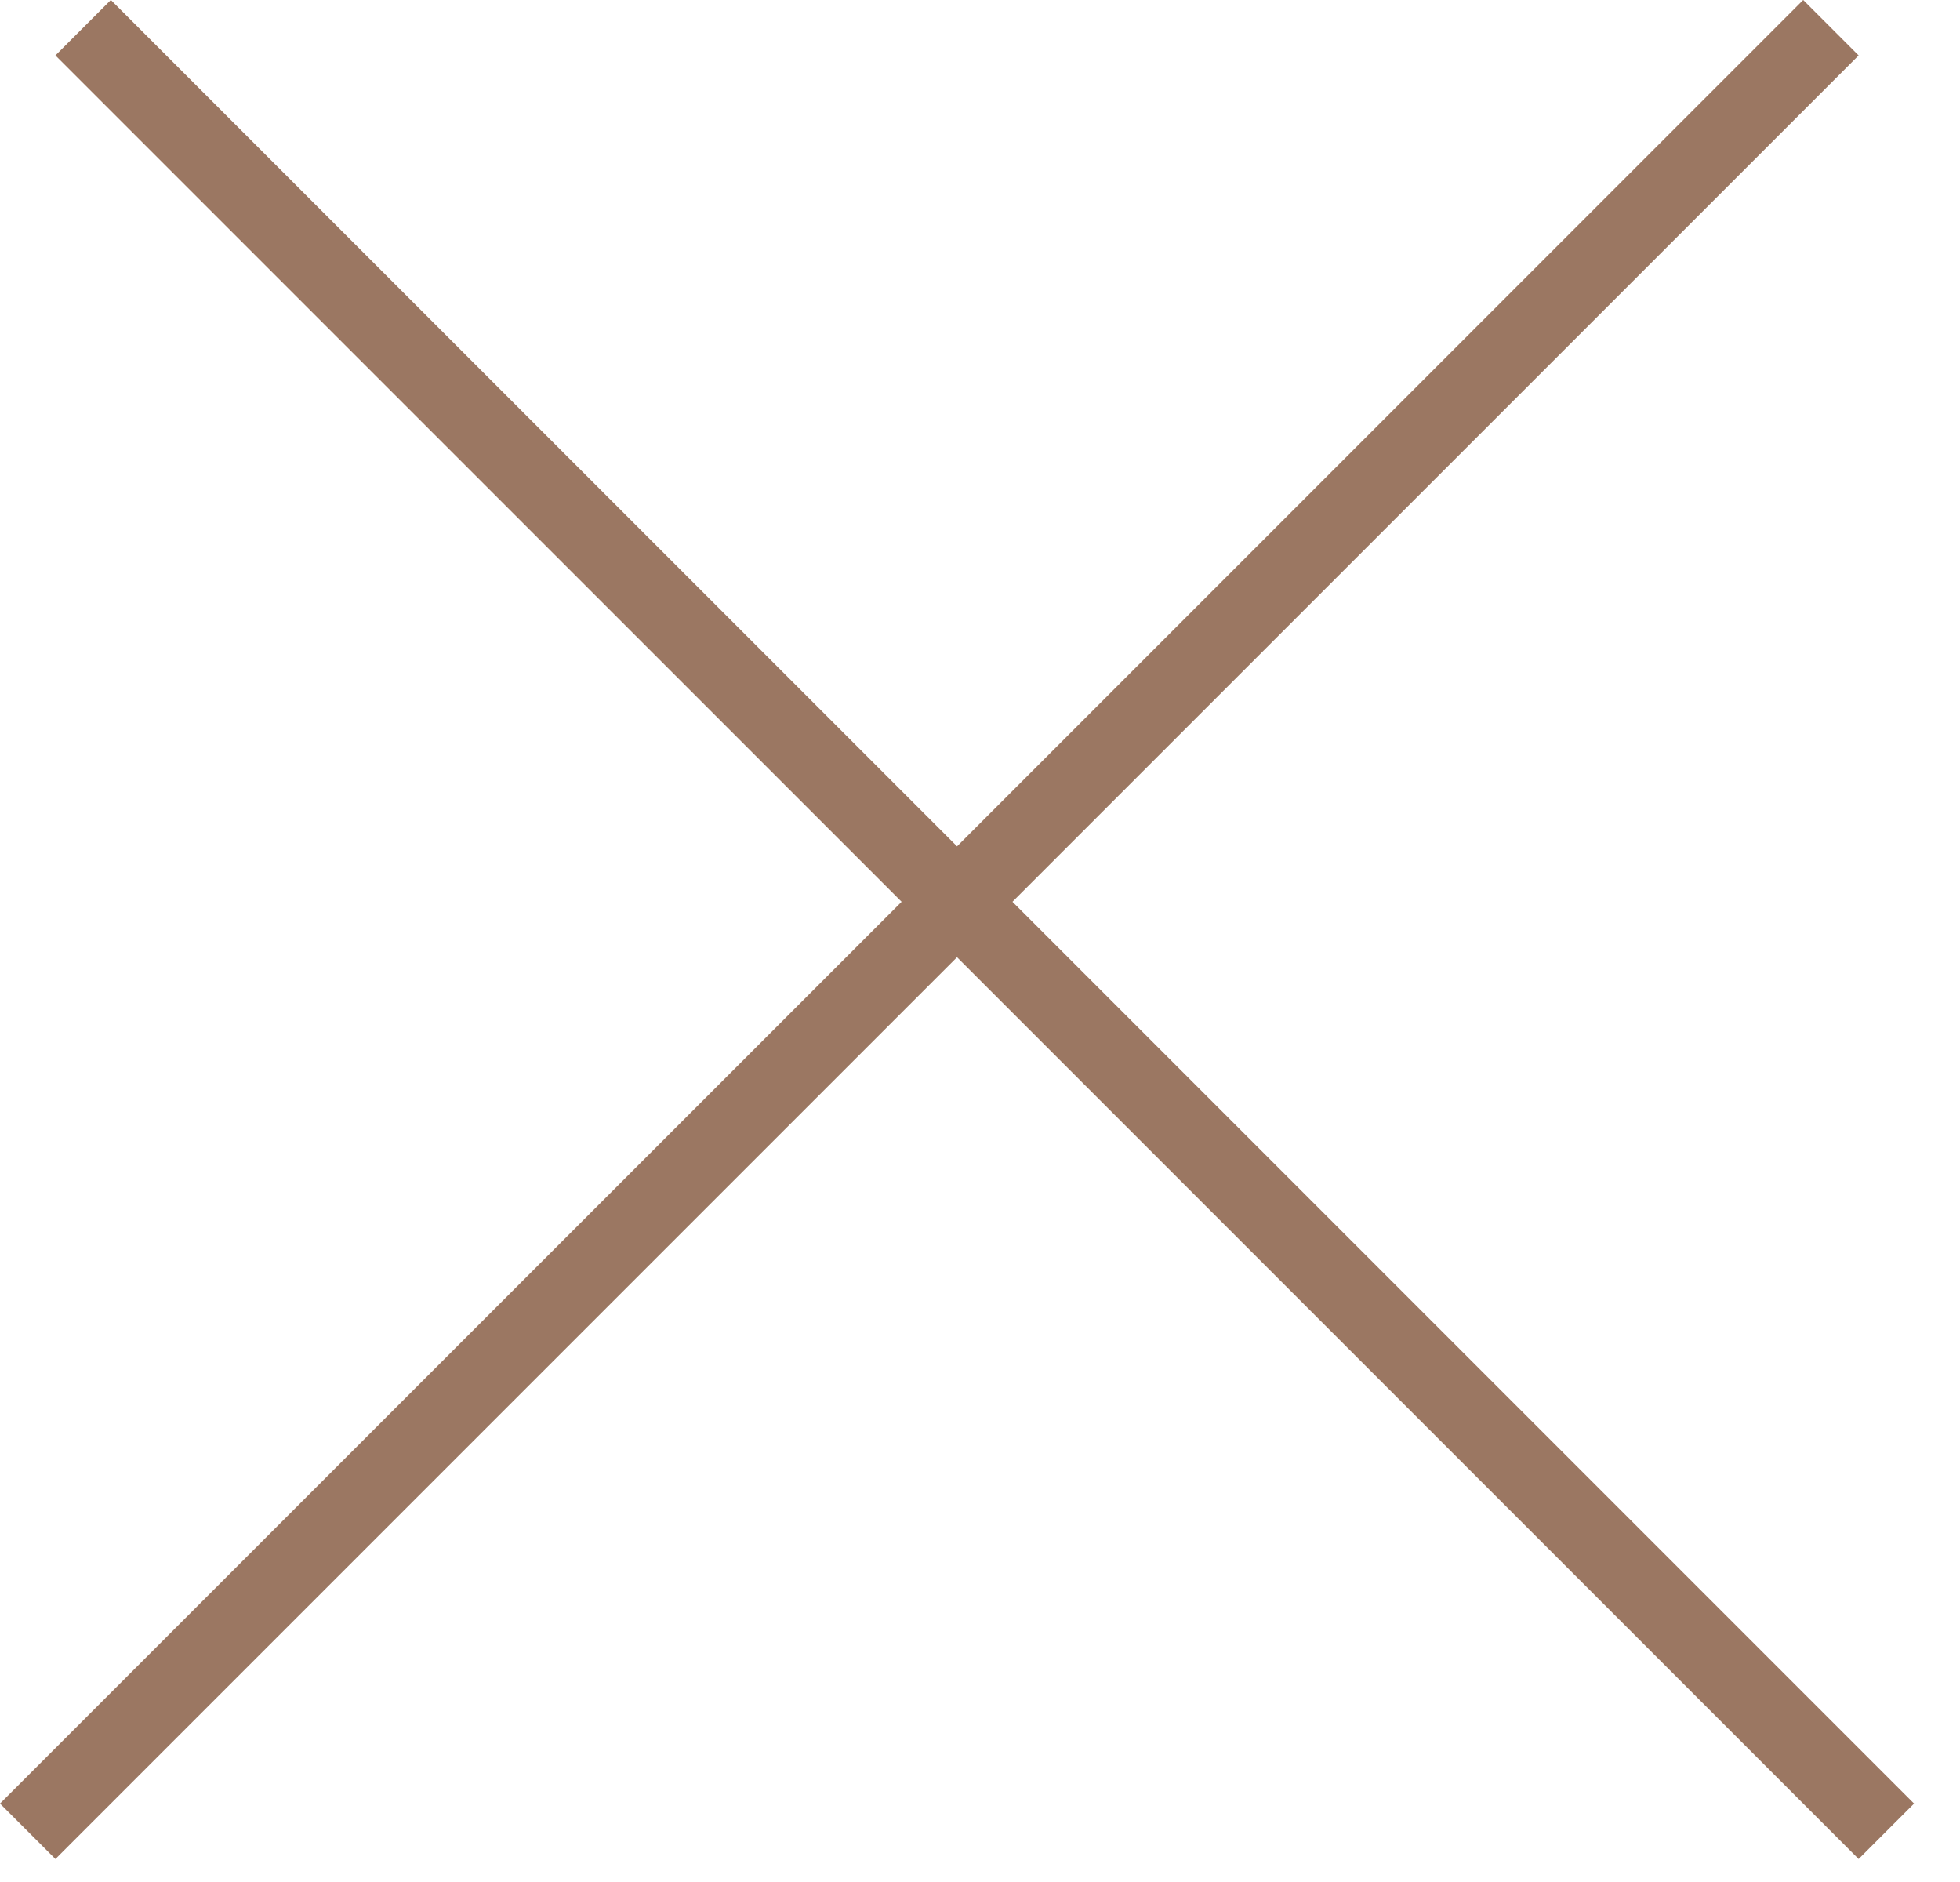 <svg width="25" height="24" viewBox="0 0 25 24" fill="none" xmlns="http://www.w3.org/2000/svg">
<path fill-rule="evenodd" clip-rule="evenodd" d="M12.207 12.207L0.707 23.707L-1.46239e-05 23L11.5 11.5L0.707 0.707L1.414 -7.55191e-05L12.207 10.793L23 -7.55191e-05L23.707 0.707L12.914 11.5L24.414 23L23.707 23.707L12.207 12.207Z" fill="#9B7762"/>
</svg>
